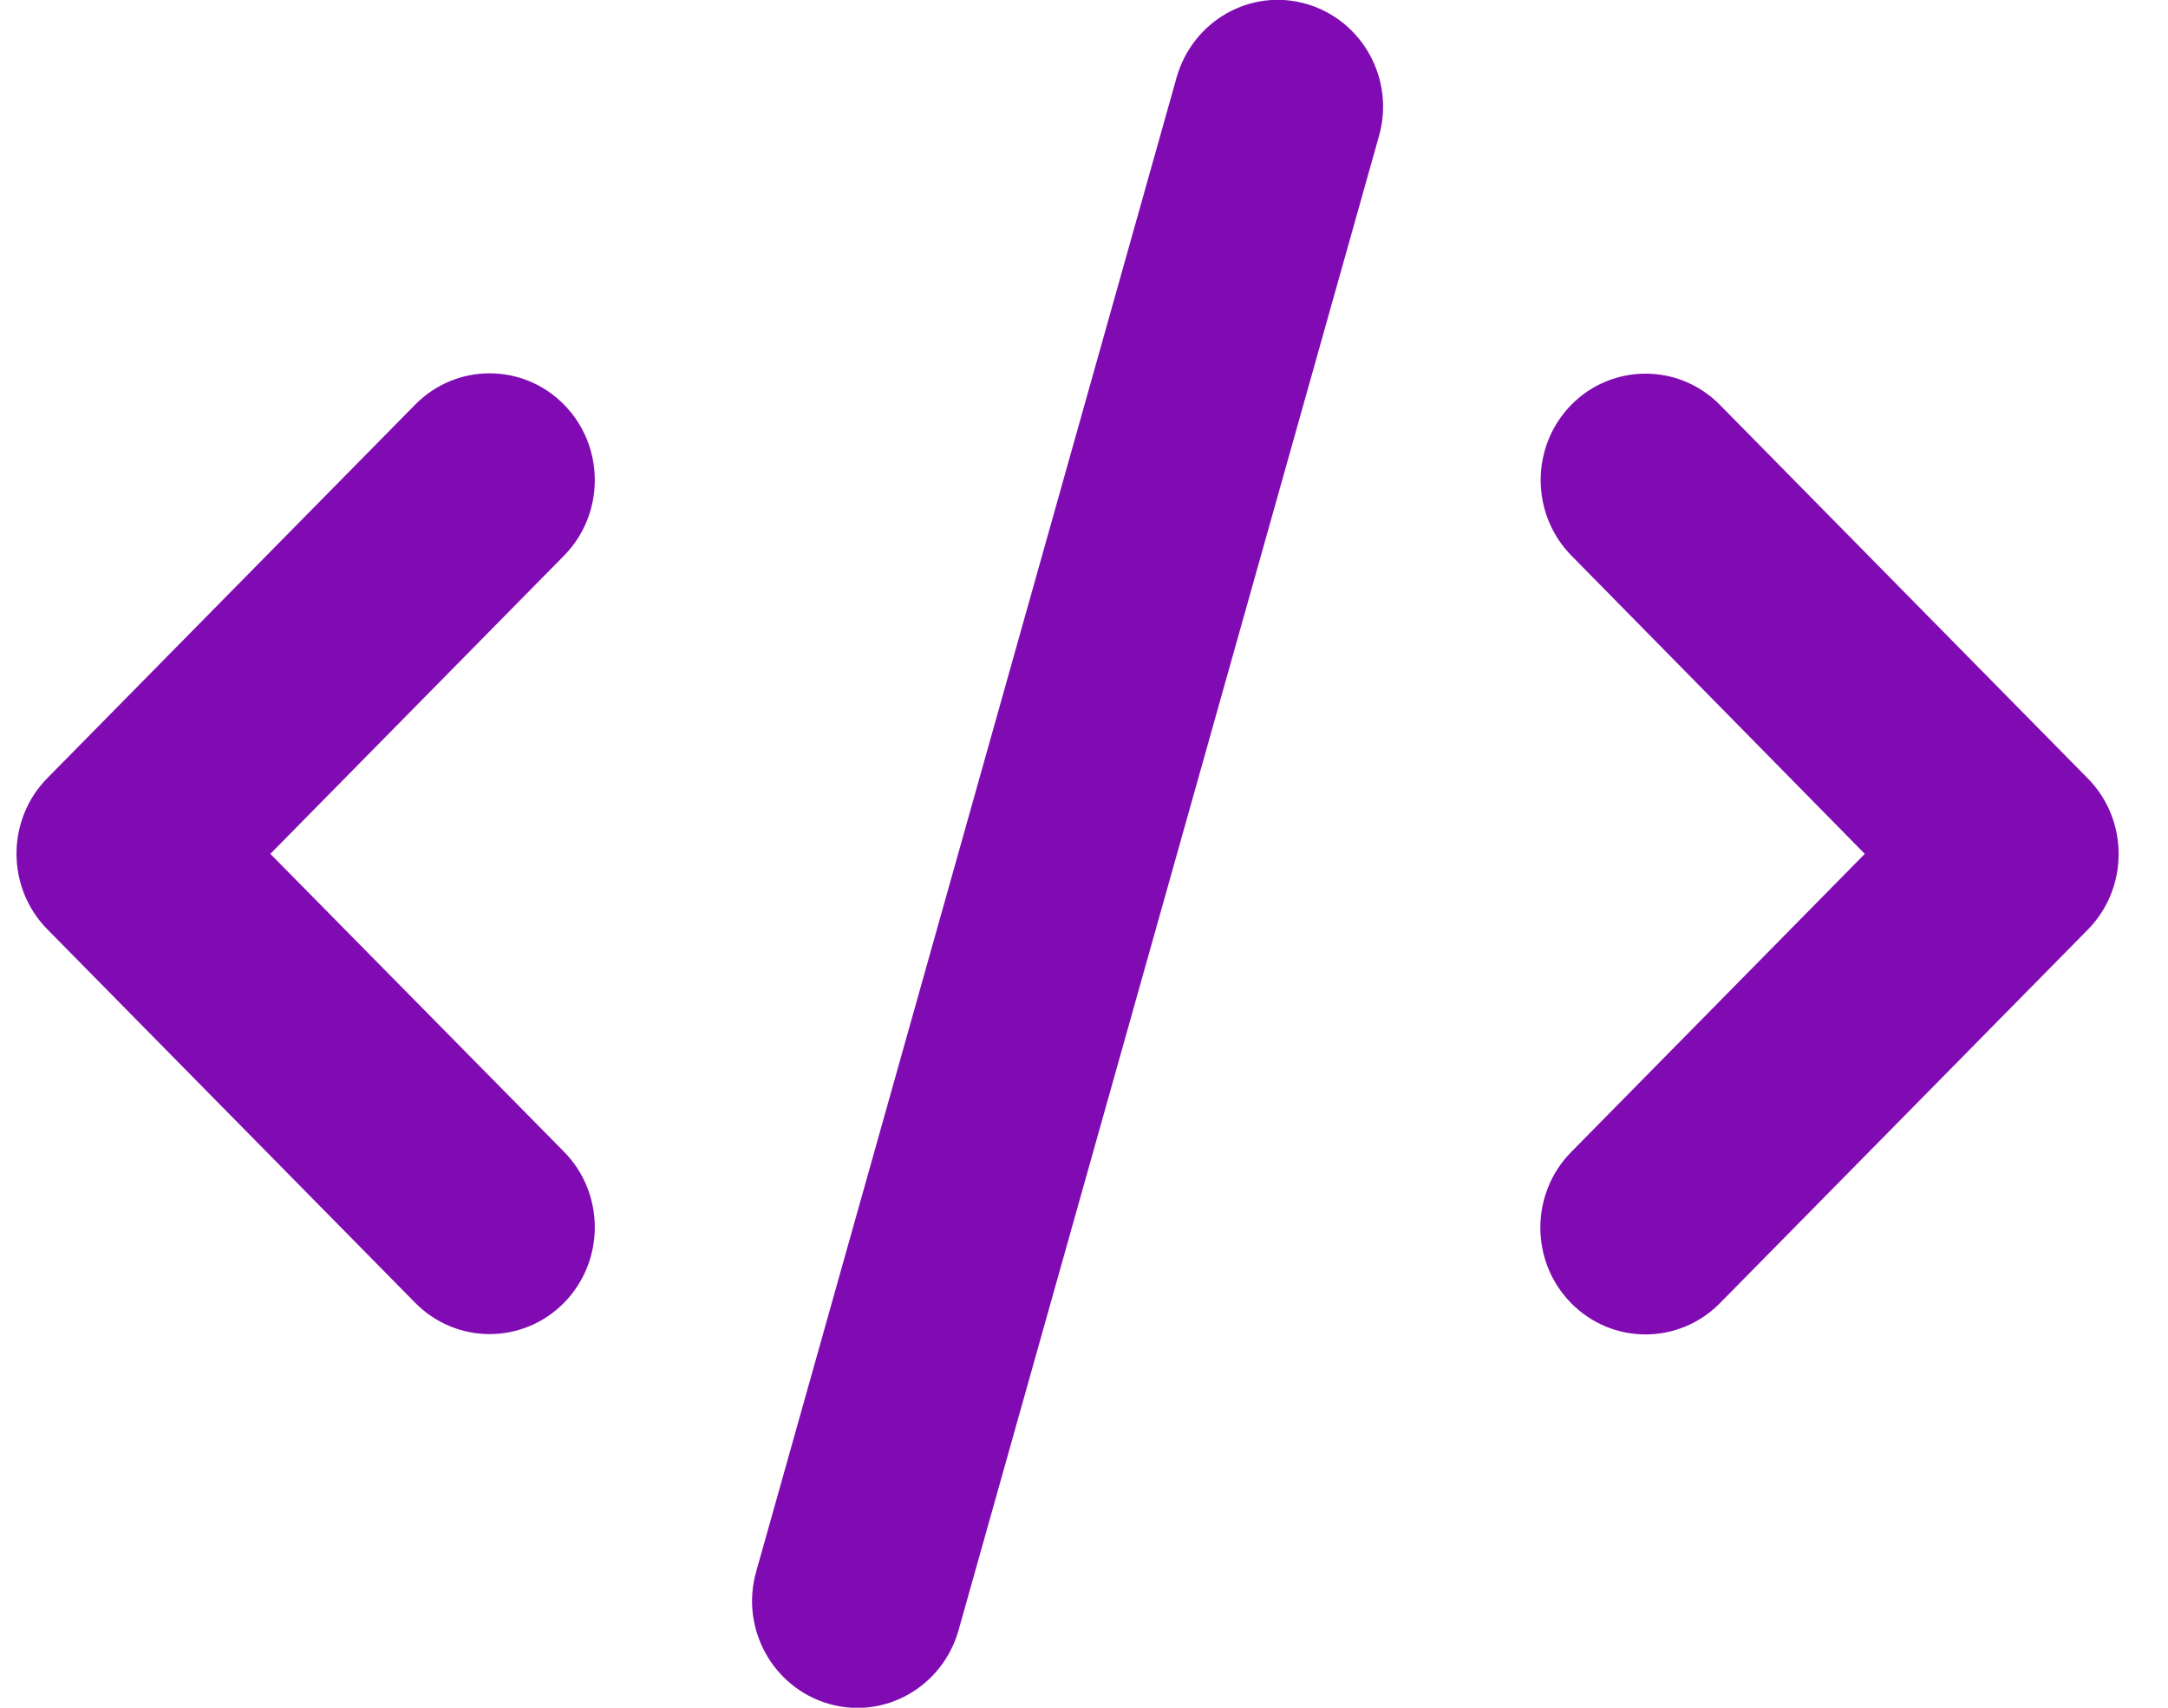 <svg xmlns="http://www.w3.org/2000/svg" width="33" height="26" viewBox="0 0 33 26" fill="none"><path d="M19.89 0.061C19.04 -0.188 18.155 0.315 17.91 1.178L11.51 23.928C11.265 24.791 11.76 25.69 12.61 25.939C13.46 26.188 14.345 25.685 14.59 24.822L20.99 2.072C21.235 1.209 20.74 0.31 19.89 0.061ZM23.92 6.16C23.295 6.795 23.295 7.825 23.92 8.46L28.385 13L23.915 17.54C23.29 18.175 23.29 19.206 23.915 19.84C24.54 20.475 25.555 20.475 26.18 19.84L31.78 14.153C32.405 13.518 32.405 12.487 31.78 11.852L26.18 6.165C25.555 5.53 24.54 5.53 23.915 6.165L23.92 6.16ZM8.585 6.16C7.96 5.525 6.945 5.525 6.32 6.16L0.72 11.847C0.095 12.482 0.095 13.513 0.72 14.148L6.32 19.835C6.945 20.47 7.96 20.47 8.585 19.835C9.21 19.2 9.21 18.169 8.585 17.535L4.115 13L8.585 8.46C9.21 7.825 9.21 6.795 8.585 6.16Z" fill="#800BB2"></path></svg>